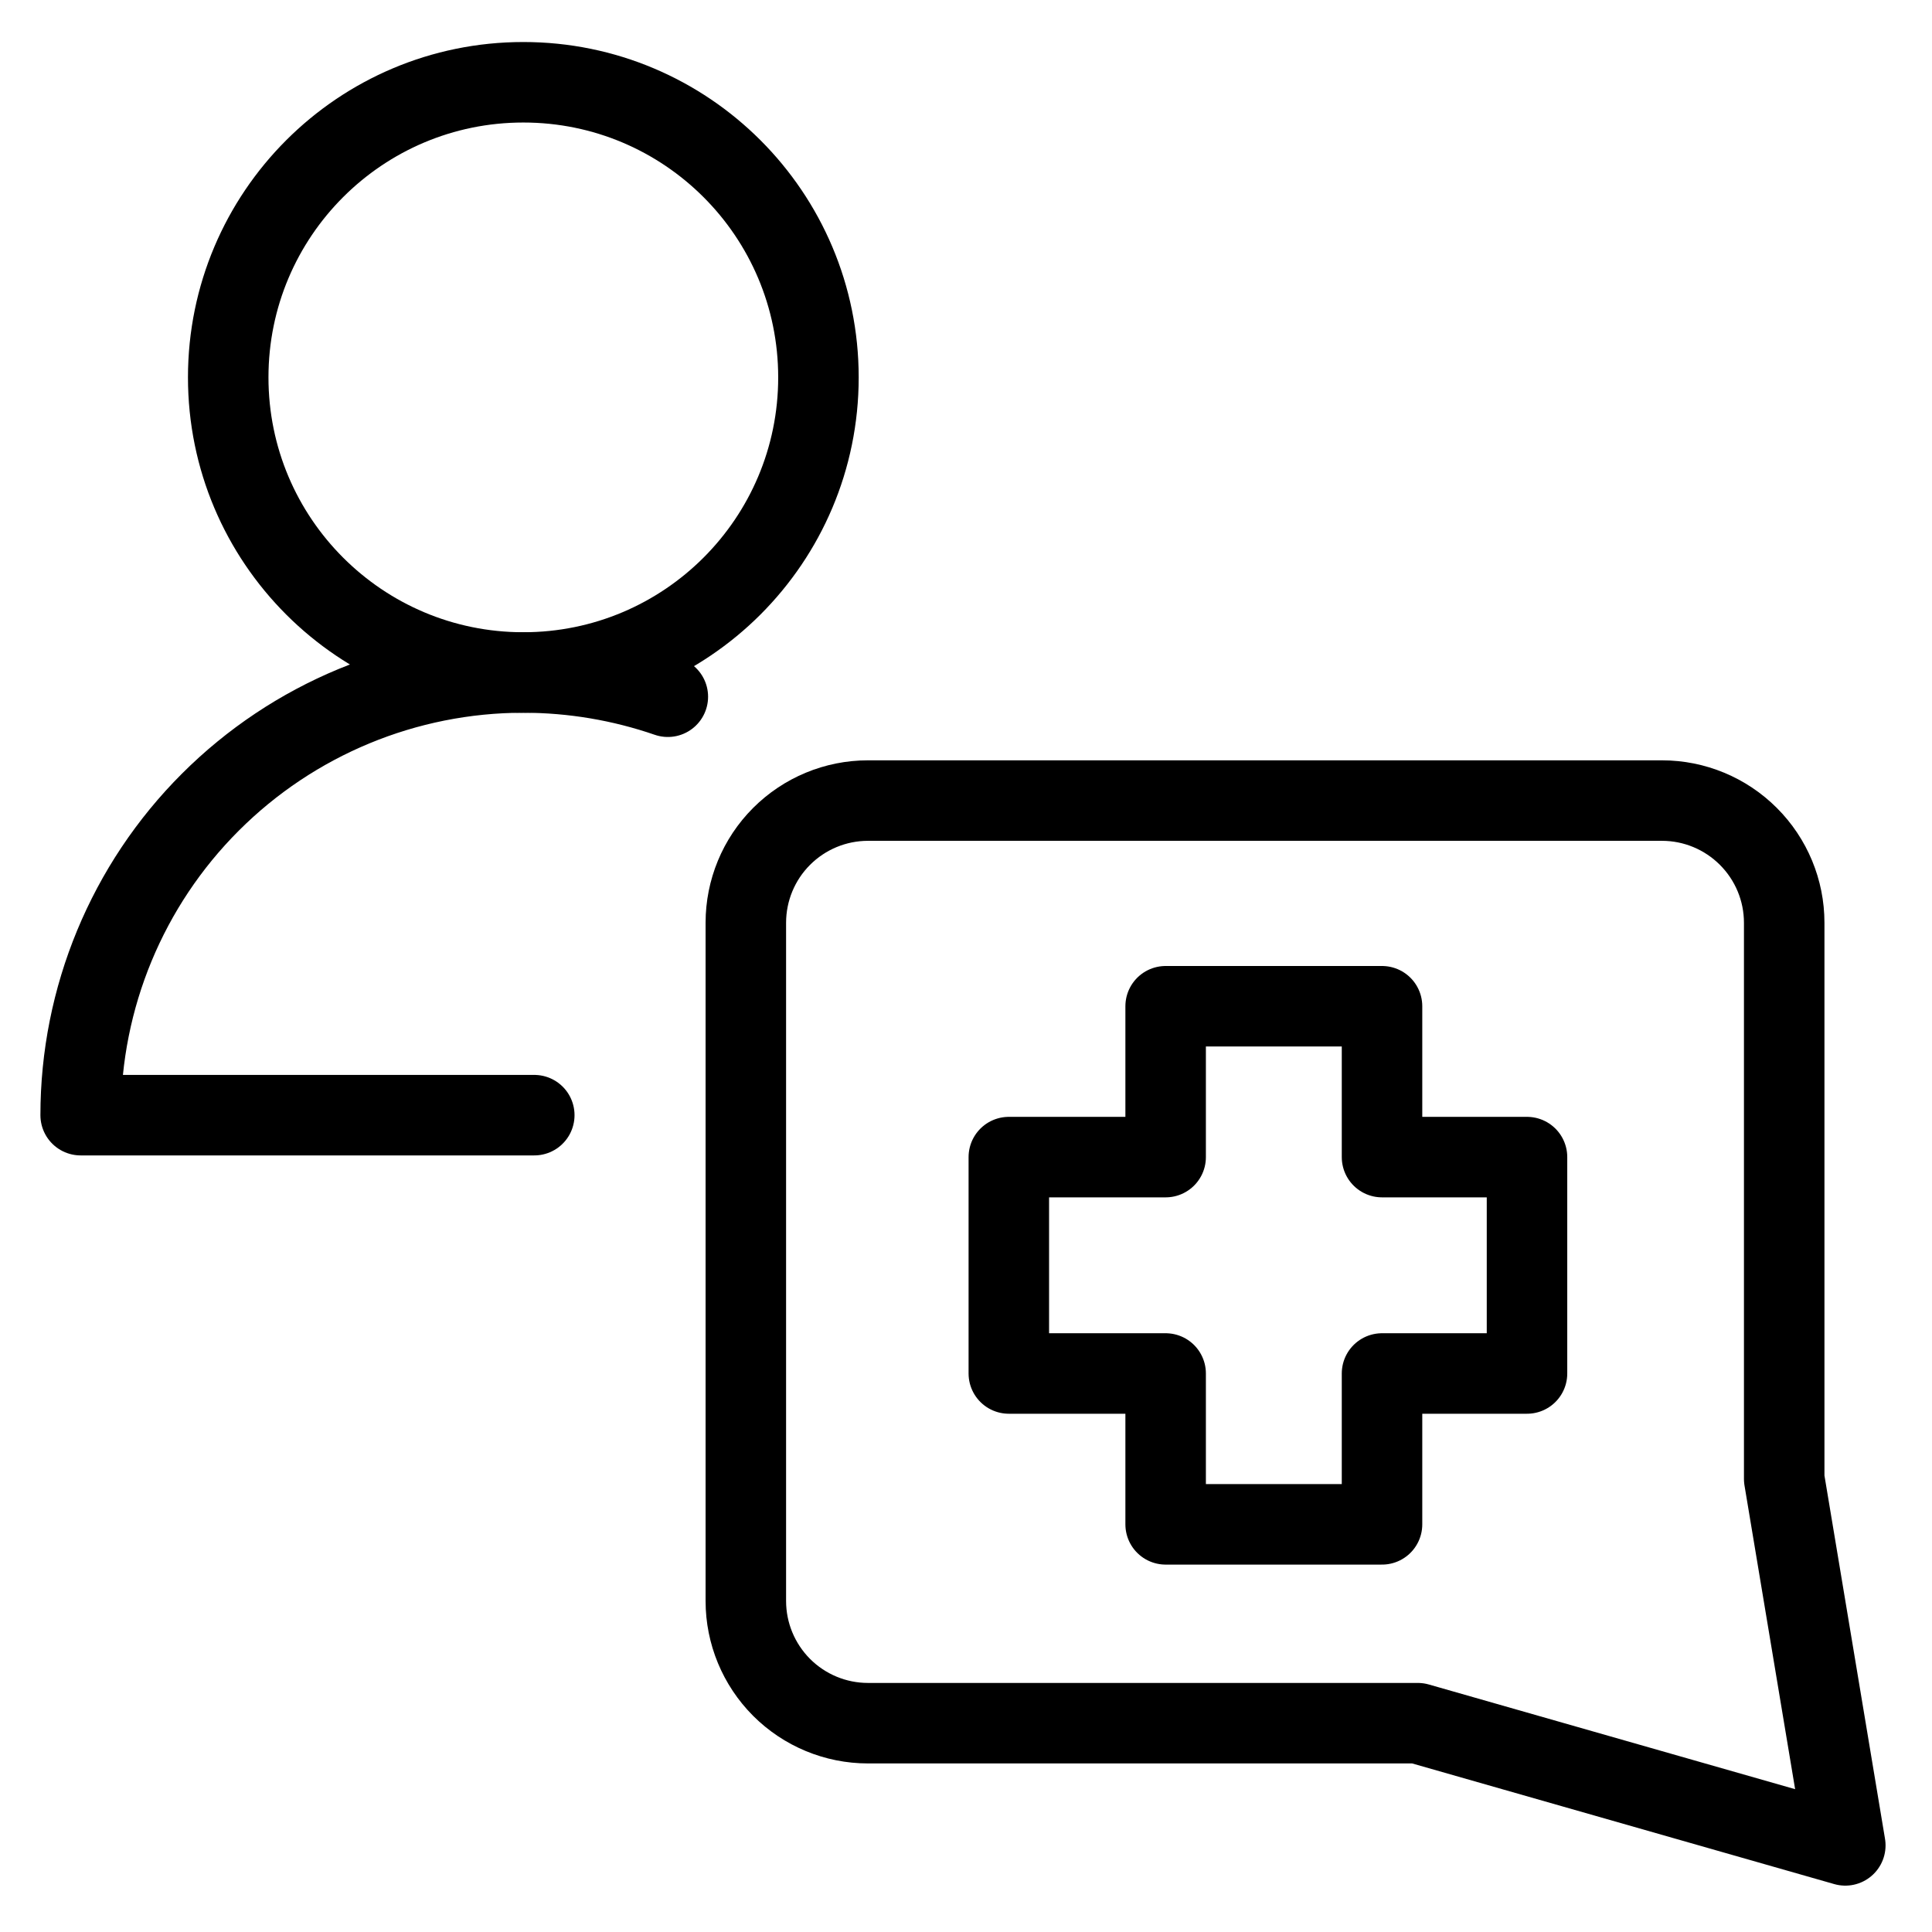 <svg xmlns="http://www.w3.org/2000/svg" fill="none" viewBox="0 0 24 24"><path stroke="#000000" stroke-linecap="round" stroke-linejoin="round" d="m17.612 21.406 5.311 1.518 -0.759 -4.553 0 -6.908c0 -0.403 -0.16 -0.788 -0.445 -1.073 -0.285 -0.285 -0.671 -0.445 -1.073 -0.445h-9.864c-0.402 0 -0.788 0.16 -1.073 0.445 -0.285 0.285 -0.444 0.671 -0.444 1.073l0 8.425c0 0.403 0.16 0.788 0.444 1.073 0.285 0.285 0.671 0.445 1.073 0.445h6.829Z" stroke-width="1"></path><path stroke="#000000" stroke-linecap="round" stroke-linejoin="round" d="M17.168 12.5h-2.688l0 1.874 -1.948 0 0 2.688h1.948l0 1.874h2.688v-1.874h1.801v-2.688l-1.801 0v-1.874Z" stroke-width="1"></path><path stroke="#000000" stroke-linecap="round" stroke-linejoin="round" d="M6.637 13.853H1.002c0 -1.458 0.579 -2.857 1.611 -3.888 1.031 -1.031 2.43 -1.611 3.888 -1.611 0.617 0 1.223 0.104 1.795 0.301" stroke-width="1"></path><path stroke="#000000" stroke-linecap="round" stroke-linejoin="round" d="M6.501 8.354c2.025 0 3.666 -1.641 3.666 -3.666 0 -2.025 -1.641 -3.666 -3.666 -3.666 -2.025 0 -3.666 1.641 -3.666 3.666 0 2.025 1.641 3.666 3.666 3.666Z" stroke-width="1"></path></svg>